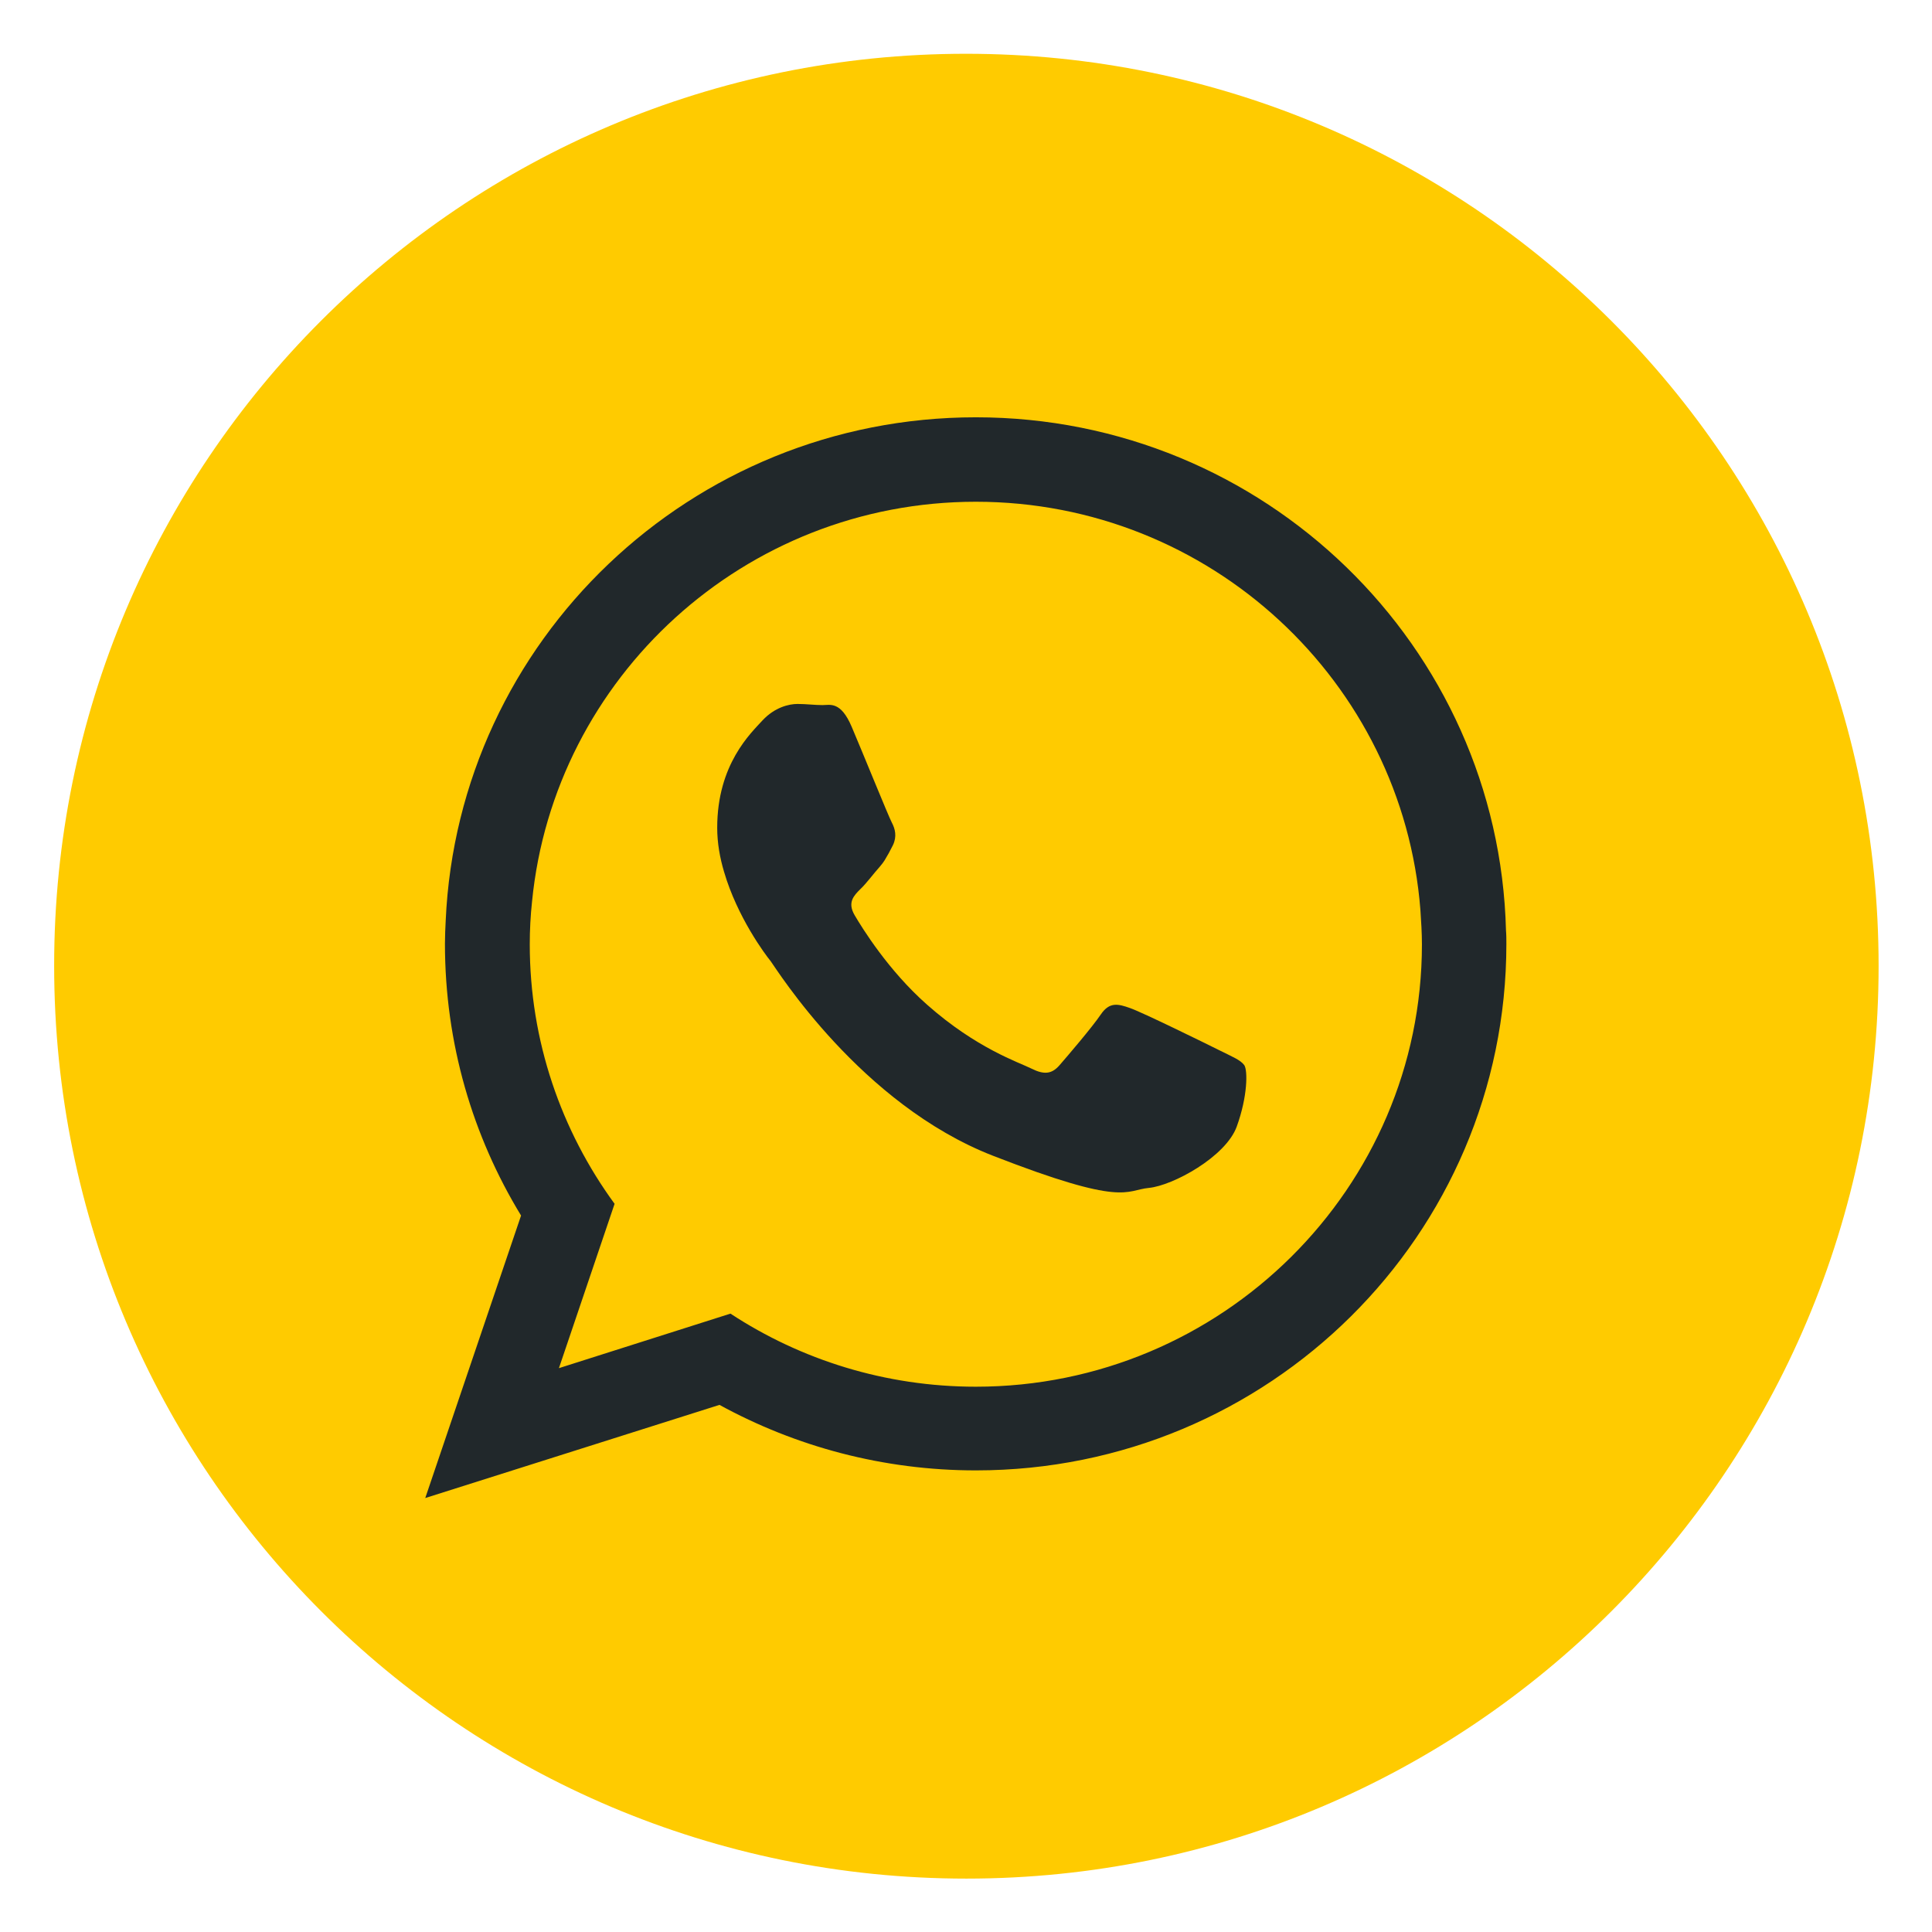 <?xml version="1.0" encoding="utf-8"?>
<!-- Generator: Adobe Illustrator 28.0.0, SVG Export Plug-In . SVG Version: 6.00 Build 0)  -->
<svg version="1.1" id="katman_1" xmlns="http://www.w3.org/2000/svg" xmlns:xlink="http://www.w3.org/1999/xlink" x="0px" y="0px"
	 viewBox="0 0 510.2 510.2" style="enable-background:new 0 0 510.2 510.2;" xml:space="preserve">
<style type="text/css">
	.st0{fill:#FFCB00;}
	.st1{fill:#21282B;}
</style>
<g>
	<path id="XMLID_00000158739035194961038830000003353915320524318398_" class="st0" d="M496.1,255.1c0,133.1-107.9,241-240.9,241
		c-133.1,0-240.9-107.9-240.9-241C14.2,122,122,14.2,255.1,14.2C388.2,14.2,496.1,122,496.1,255.1z"/>
	<g>
		<path class="st1" d="M397.7,245.7c-1.9-75.1-63.8-135.5-140-135.5c-75.3,0-136.7,59-140,132.9c-0.1,2-0.2,4.1-0.2,6.1
			c0,26.3,7.3,50.8,20.1,71.8l-25.3,74.6L190,371c20.1,11,43.2,17.3,67.7,17.3c77.4,0,140.1-62.2,140.1-139
			C397.8,248.1,397.8,246.9,397.7,245.7z M257.7,366.2c-23.9,0-46.2-7.1-64.8-19.3l-45.3,14.4l14.7-43.4
			c-14.1-19.3-22.4-43-22.4-68.5c0-3.8,0.2-7.6,0.6-11.3c5.8-59.2,56.1-105.6,117.2-105.6c61.9,0,112.7,47.6,117.4,107.8
			c0.2,3,0.4,6.1,0.4,9.1C375.5,313.7,322.7,366.2,257.7,366.2z"/>
		<path id="XMLID_00000134957719524379162360000018170204797809366201_" class="st1" d="M321.9,277.3c-3.4-1.7-20.3-10-23.5-11.1
			c-3.1-1.1-5.4-1.7-7.7,1.7c-2.3,3.4-8.9,11.1-10.9,13.4c-2,2.3-4,2.6-7.4,0.9c-3.4-1.7-14.5-5.3-27.6-16.9
			c-10.2-9-17.1-20.2-19.1-23.6c-2-3.4-0.2-5.2,1.5-6.9c1.6-1.5,3.4-4,5.2-6c0.5-0.6,0.9-1.1,1.2-1.6c0.8-1.3,1.4-2.4,2.2-4
			c1.1-2.3,0.6-4.3-0.3-6c-0.9-1.7-7.7-18.5-10.6-25.3c-2.9-6.8-5.7-5.7-7.7-5.7c-2,0-4.3-0.3-6.6-0.3c-2.3,0-6,0.9-9.2,4.3
			c-3.1,3.4-12,11.6-12,28.4c0,4,0.7,7.9,1.8,11.6c3.5,12,10.9,21.9,12.3,23.6c1.7,2.3,23.8,37.8,58.7,51.4
			c34.9,13.6,34.9,9.1,41.2,8.5c6.3-0.6,20.3-8.2,23.2-16.2c2.9-8,2.9-14.8,2-16.2C327.6,279.9,325.3,279,321.9,277.3z"/>
	</g>
</g>
</svg>

